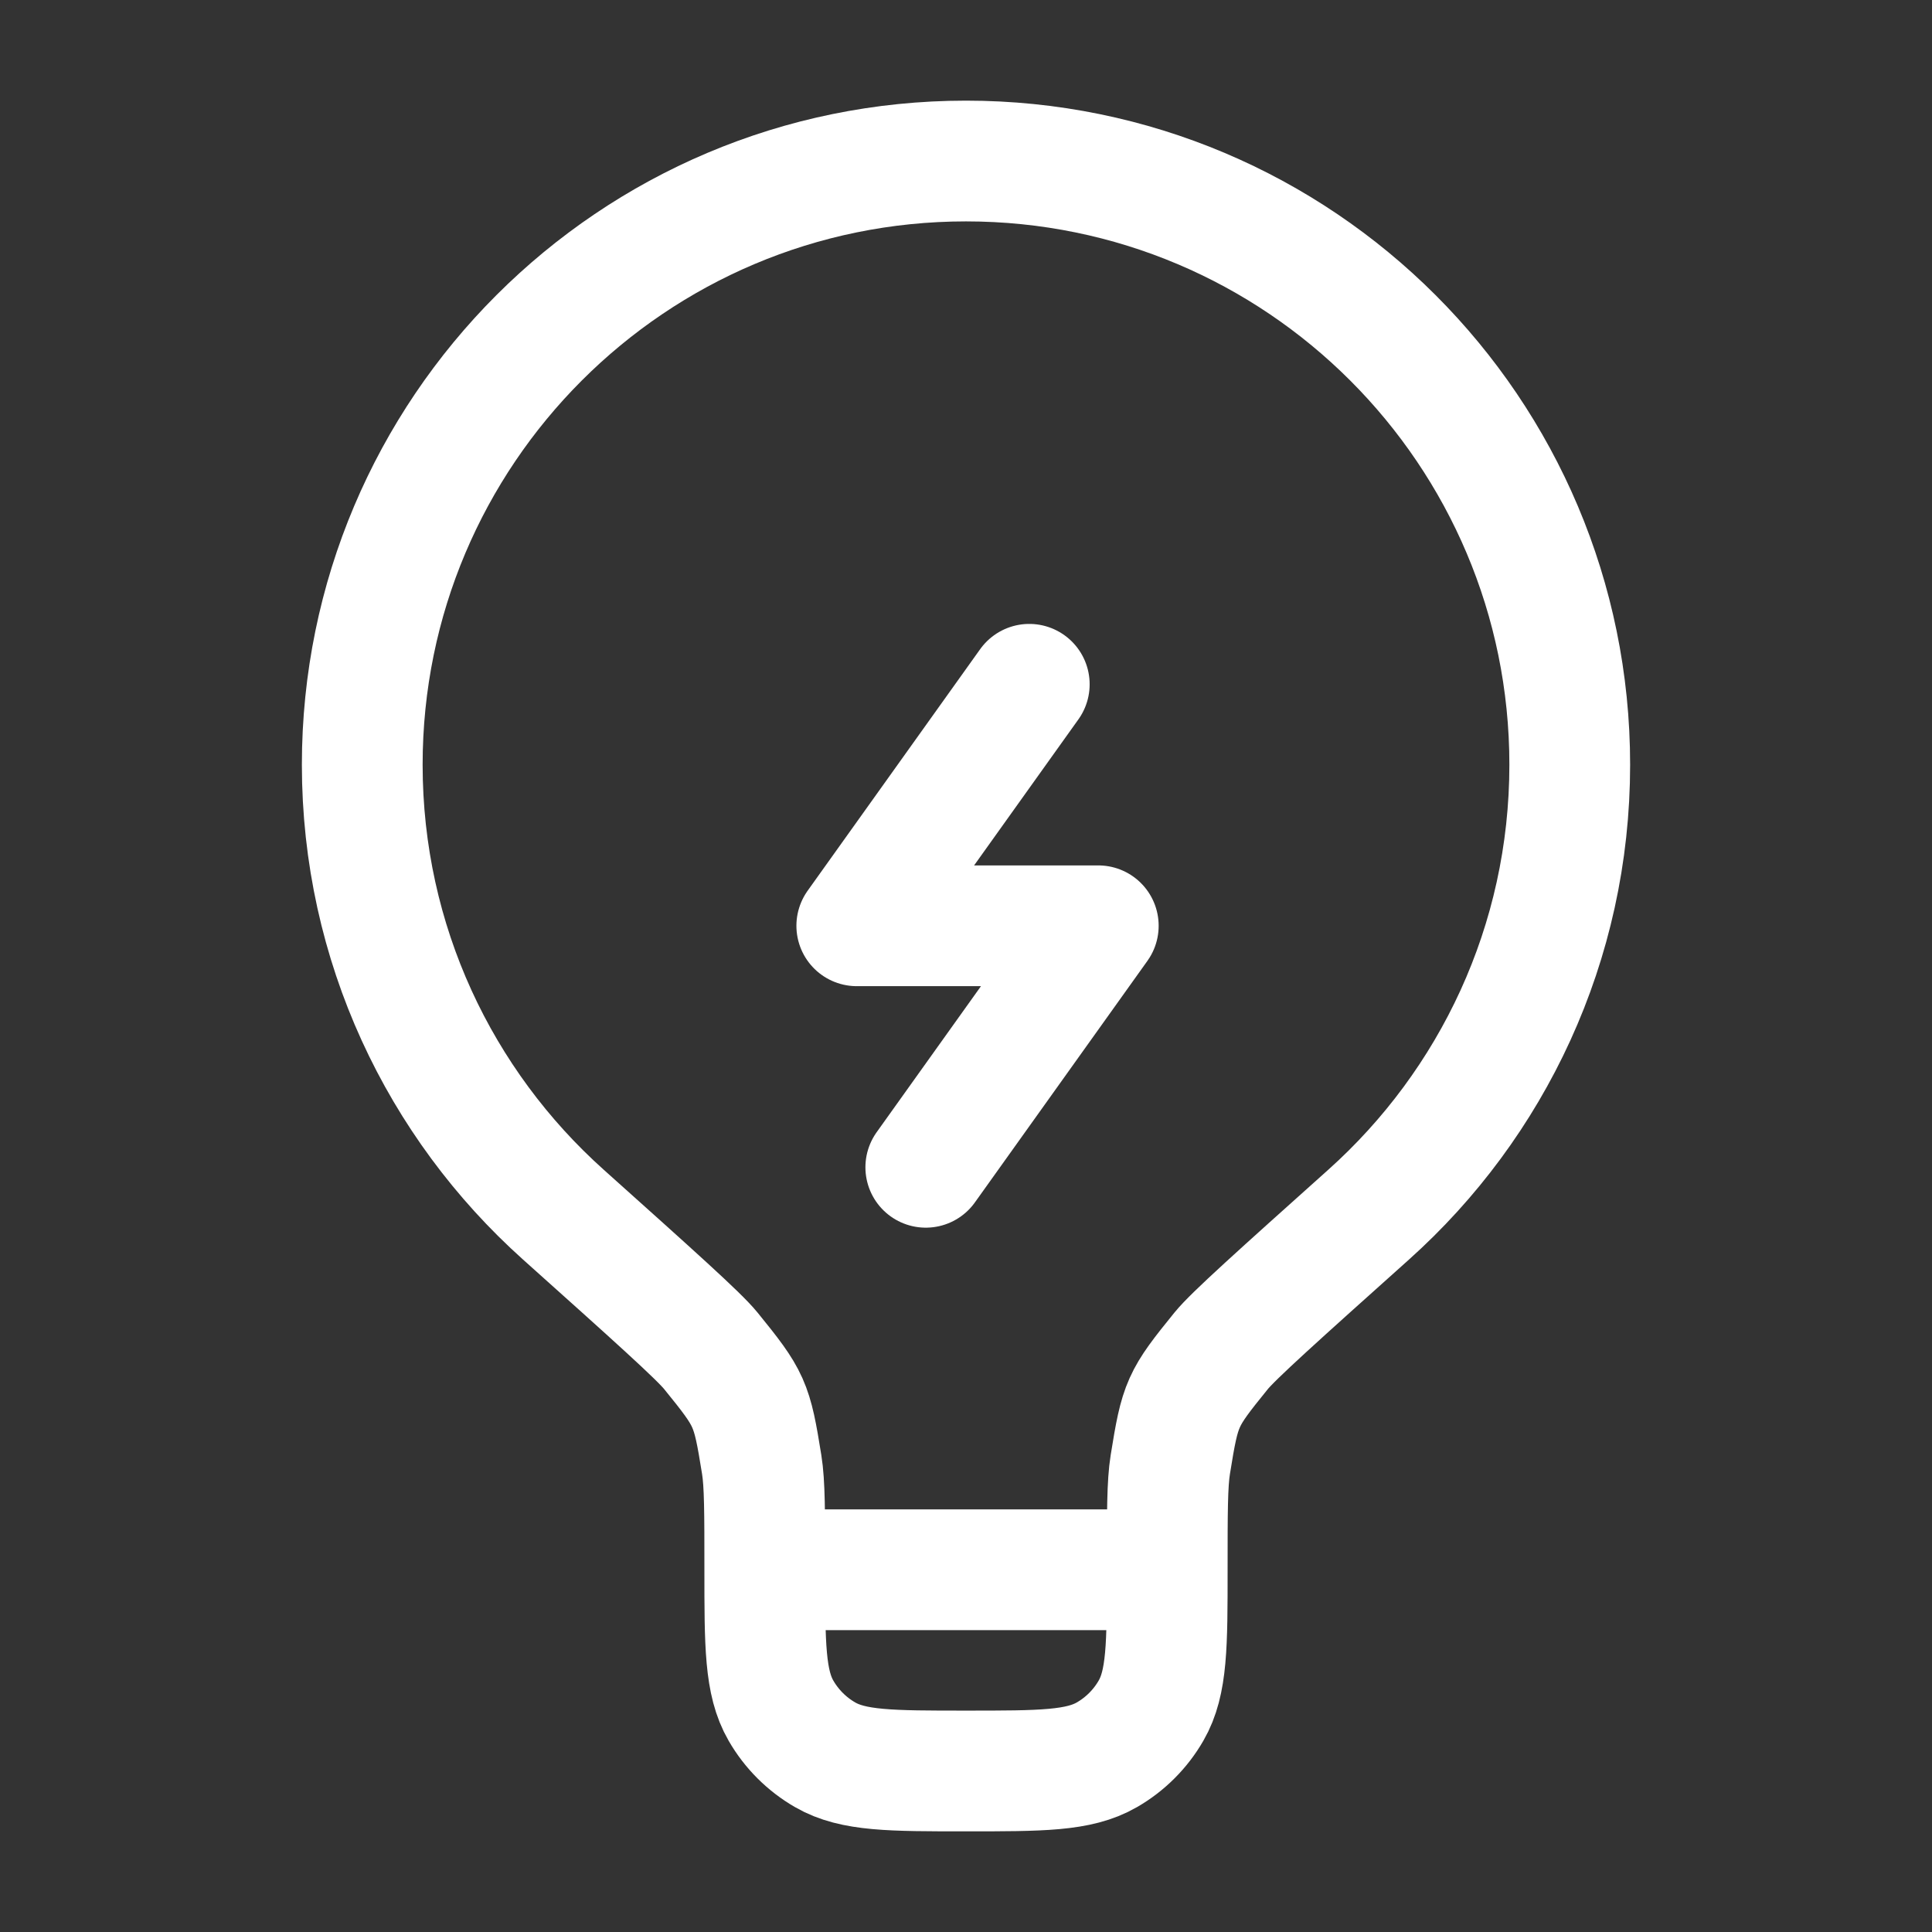<svg xmlns="http://www.w3.org/2000/svg" width="32" height="32" viewBox="0 0 32 32" fill="none">
  <rect x="0" y="0" width="32" height="32" fill="#333333" stroke="none"/>
  <path d="M19.333 26H12.667M19.333 26C19.333 25.049 19.333 24.573 19.384 24.257C19.548 23.239 19.576 23.175 20.226 22.374C20.427 22.126 21.174 21.457 22.668 20.119C24.713 18.288 26 15.627 26 12.666C26 7.144 21.523 2.667 16 2.667C10.477 2.667 6 7.144 6 12.666C6 15.627 7.287 18.288 9.332 20.119C10.826 21.457 11.573 22.126 11.774 22.374C12.424 23.175 12.452 23.239 12.616 24.257C12.667 24.573 12.667 25.049 12.667 26M19.333 26C19.333 27.246 19.333 27.869 19.065 28.333C18.89 28.637 18.637 28.89 18.333 29.065C17.869 29.333 17.246 29.333 16 29.333C14.754 29.333 14.131 29.333 13.667 29.065C13.363 28.89 13.11 28.637 12.935 28.333C12.667 27.869 12.667 27.246 12.667 26" stroke="white" stroke-width="2"/>
  <path d="M17.048 11.334L14.191 15.334H18.191L15.334 19.334" stroke="white" stroke-width="2" stroke-linecap="round" stroke-linejoin="round"/>
</svg>